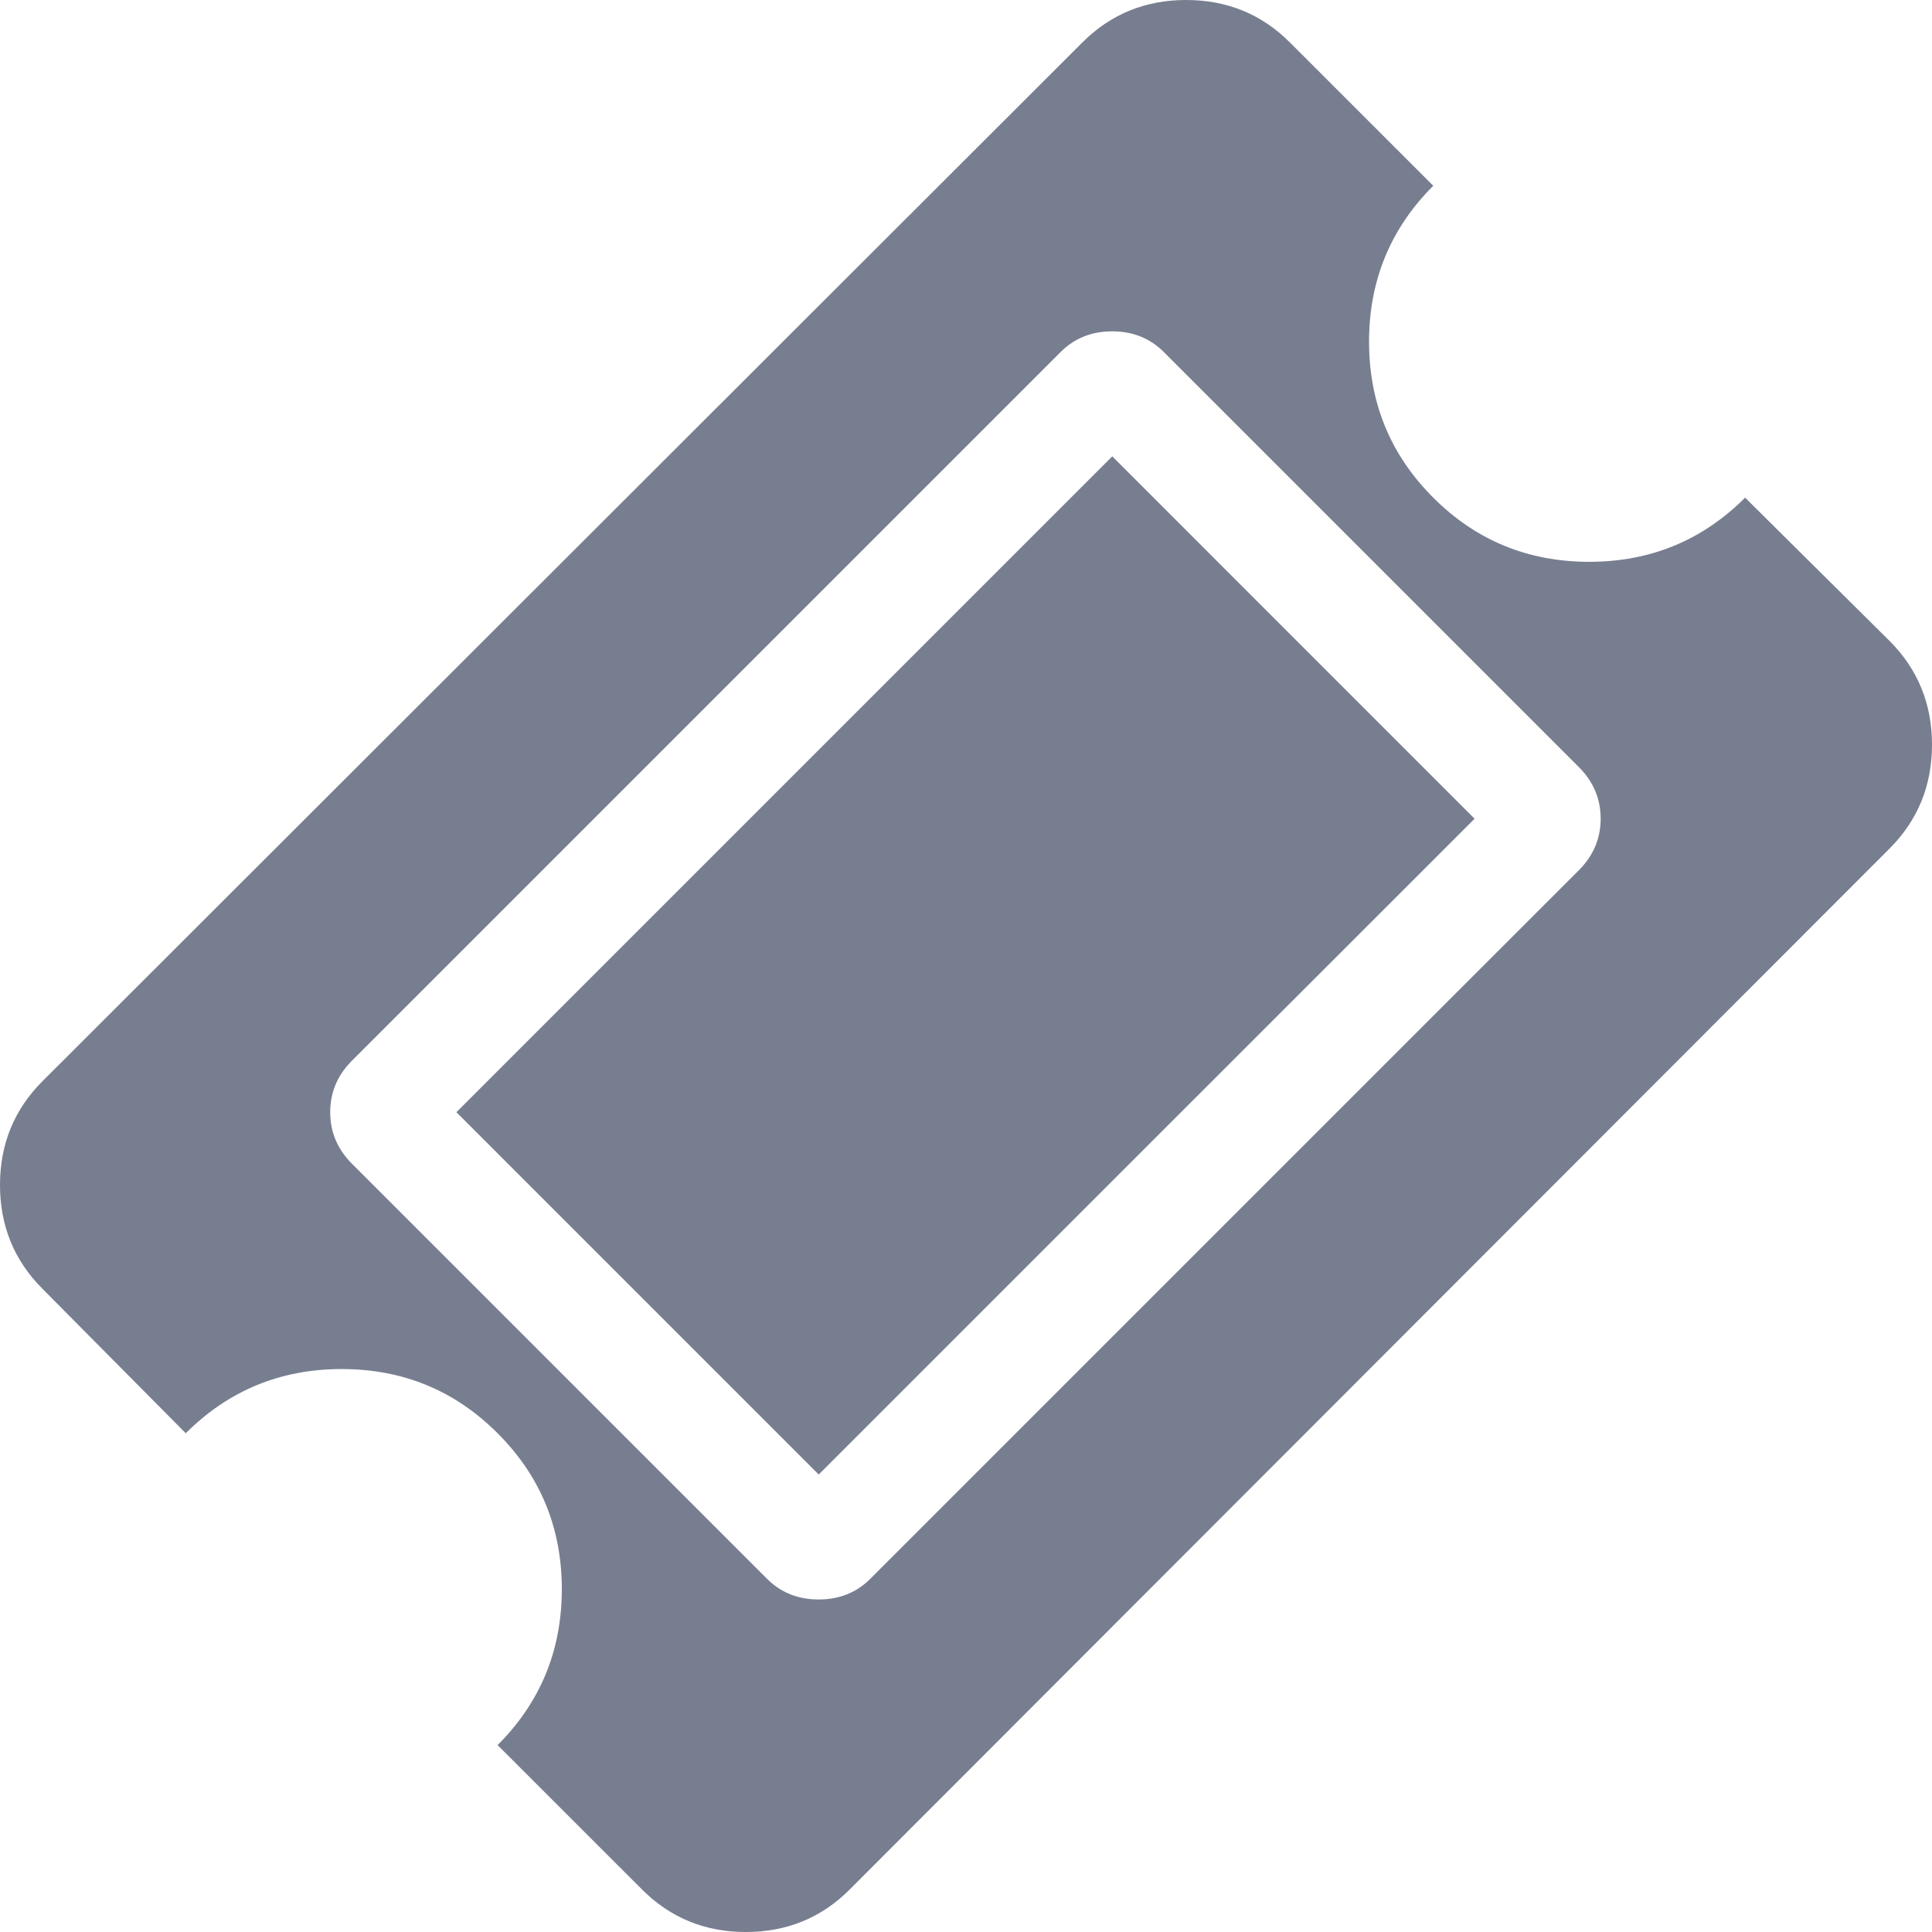 <svg width="34" height="34" viewBox="0 0 34 34" fill="none" xmlns="http://www.w3.org/2000/svg">
<g clip-path="url(#clip0_6267_377)">
<path d="M33.254 11.28L30.711 8.758C29.958 9.511 29.043 9.887 27.967 9.887C26.891 9.887 25.976 9.511 25.223 8.758C24.469 8.004 24.093 7.09 24.093 6.013C24.093 4.937 24.47 4.022 25.223 3.269L22.7 0.747C22.202 0.249 21.594 0 20.874 0C20.155 0 19.546 0.249 19.048 0.747L0.747 19.028C0.249 19.526 0 20.135 0 20.854C0 21.573 0.249 22.182 0.747 22.68L3.269 25.223C4.022 24.47 4.937 24.093 6.013 24.093C7.089 24.093 8.004 24.469 8.757 25.223C9.511 25.976 9.887 26.891 9.887 27.967C9.887 29.043 9.511 29.957 8.757 30.711L11.3 33.253C11.798 33.751 12.406 34 13.126 34C13.846 34 14.455 33.751 14.952 33.253L33.254 14.932C33.751 14.434 34 13.825 34 13.106C34 12.386 33.751 11.778 33.254 11.28ZM27.785 15.315L15.315 27.785C15.073 28.027 14.771 28.148 14.407 28.148C14.044 28.148 13.742 28.027 13.499 27.785L6.195 20.481C5.939 20.225 5.811 19.922 5.811 19.573C5.811 19.223 5.939 18.92 6.195 18.665L18.665 6.195C18.907 5.953 19.21 5.831 19.573 5.831C19.936 5.831 20.239 5.953 20.481 6.195L27.785 13.499C28.041 13.755 28.169 14.058 28.169 14.407C28.169 14.757 28.041 15.059 27.785 15.315Z" fill="#777E90"/>
<path d="M19.574 8.031L25.95 14.408L14.408 25.949L8.032 19.573L19.574 8.031Z" fill="#777E90"/>
</g>
<defs>
<clipPath id="clip0_6267_377">
<rect width="34" height="34" fill="white"/>
</clipPath>
</defs>
</svg>
